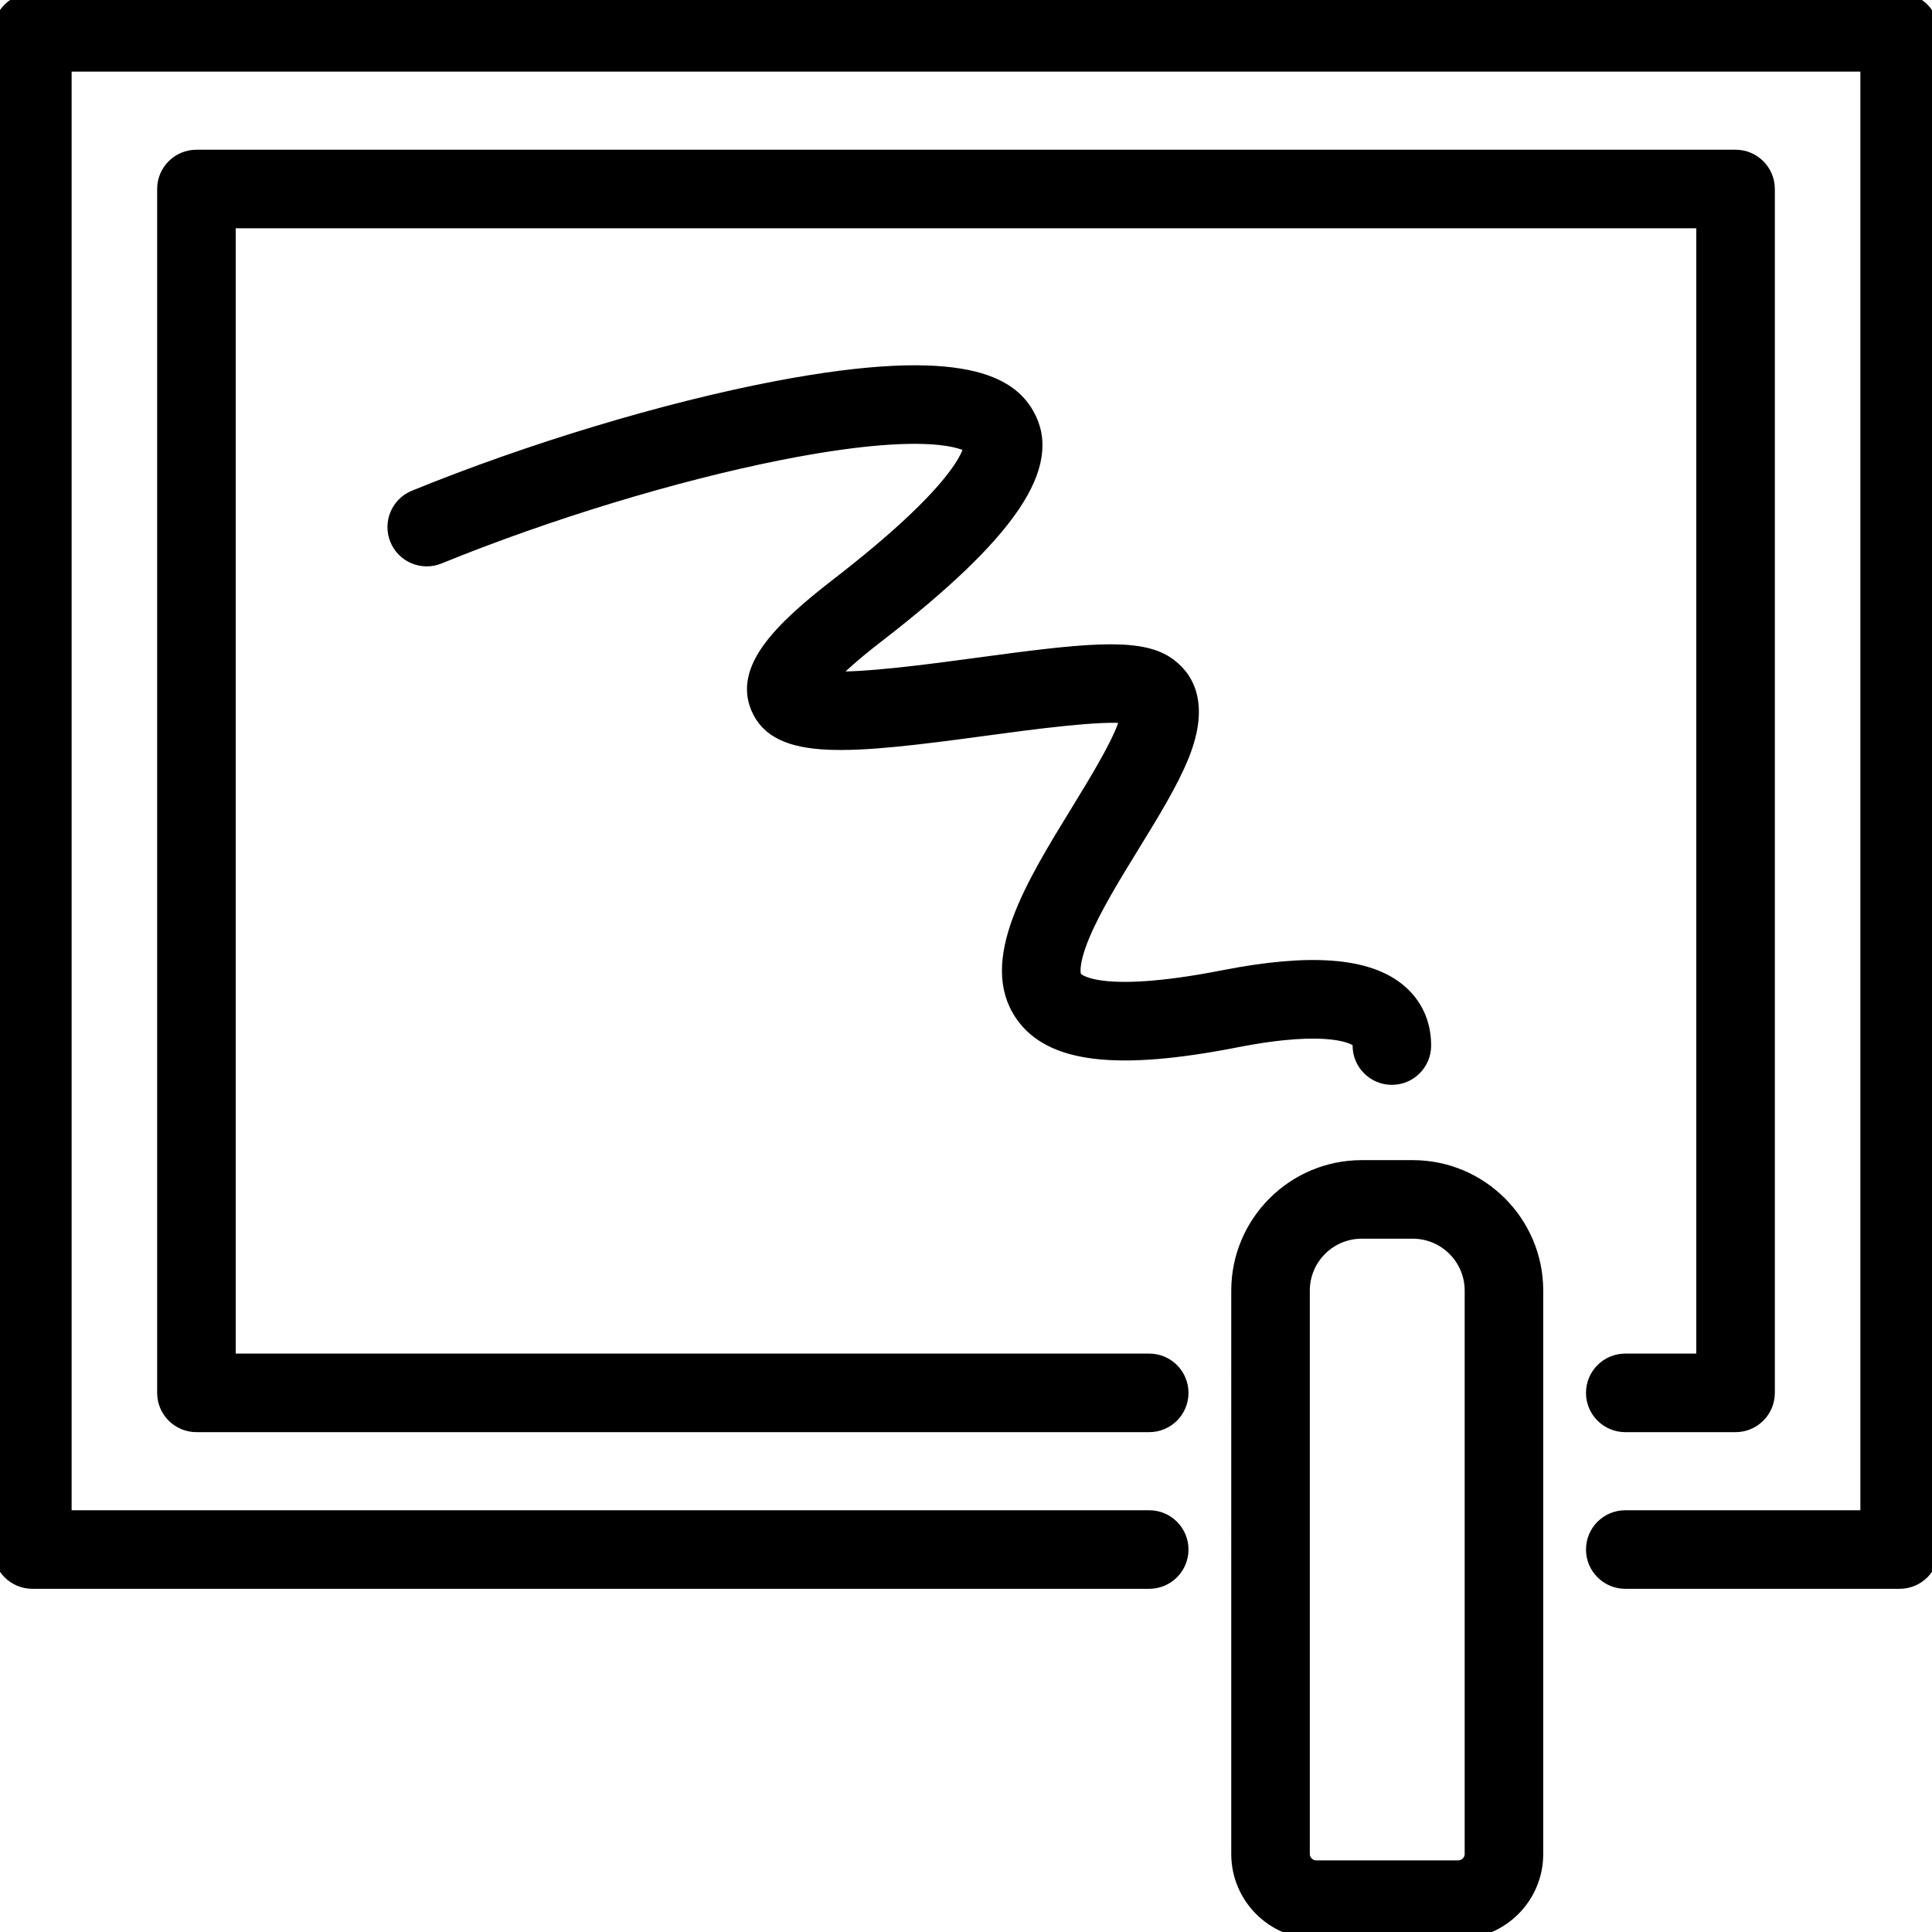 <?xml version="1.0" encoding="UTF-8"?>
<svg xmlns="http://www.w3.org/2000/svg" width="30px" height="30px" viewBox="0 0 418.088 418.088" stroke-width="3" stroke="#000000" fill="#000">
  <path id="XMLID_718_" d="M267.539,225.169c-25.875,5.066-40.173,3.353-46.353-5.554c-7.97-11.485,2.206-28.049,12.046-44.067  c3.813-6.207,9.972-16.231,10.673-20.455c-5.316-0.803-20.918,1.309-30.548,2.613c-29.523,4-45.133,5.612-49.392-4.576  c-3.471-8.299,4.406-16.63,17.3-26.586c26.606-20.544,28.63-28.606,28.771-29.961c-1.128-0.79-8.93-4.913-41.283,1.495  c-22.746,4.503-50.321,12.902-73.764,22.466c-3.584,1.462-7.666-0.258-9.126-3.837c-1.46-3.58,0.258-7.666,3.837-9.126  c24.997-10.198,54.239-19.021,78.223-23.604c41.252-7.882,50.776-0.541,54.351,5.667c6.319,10.975-3.689,25.772-32.452,47.982  c-5.523,4.265-8.661,7.217-10.438,9.157c7.481,0.386,22.431-1.642,32.094-2.95c22.618-3.063,34.715-4.47,40.981-0.312  c4.107,2.727,8.027,8.404,3.372,19.975c-2.343,5.824-6.388,12.408-10.67,19.38c-4.115,6.698-8.37,13.624-10.833,19.527  c-2.229,5.346-2.277,8.313-1.641,9.23c0.151,0.22,4.05,5.3,32.159-0.203c18.665-3.659,31.043-2.721,37.837,2.871  c3.61,2.971,5.519,7.107,5.519,11.963c0,3.866-3.134,7-7,7s-7-3.134-7-7c0-0.812-0.184-0.963-0.415-1.153  C293.277,224.69,288.201,221.12,267.539,225.169z M351.712,294.42c-3.866,0-7,3.134-7,7s3.134,7,7,7h23.866c3.866,0,7-3.134,7-7  V40.901c0-3.866-3.134-7-7-7H42.508c-3.866,0-7,3.134-7,7V301.42c0,3.866,3.134,7,7,7h206.185c3.866,0,7-3.134,7-7s-3.134-7-7-7  H49.508V47.901h319.07V294.42H351.712z M332.457,279.287v121.937c0,9.299-7.565,16.864-16.865,16.864h-30.781  c-9.3,0-16.865-7.565-16.865-16.864V279.287c0-14.74,11.991-26.731,26.731-26.731h11.051  C320.466,252.556,332.457,264.547,332.457,279.287z M318.457,279.287c0-7.021-5.711-12.731-12.729-12.731h-11.051  c-7.021,0-12.731,5.711-12.731,12.731v121.937c0,1.553,1.313,2.864,2.865,2.864h30.781c1.553,0,2.865-1.312,2.865-2.864V279.287z   M411.088,0H7C3.134,0,0,3.134,0,7v328.322c0,3.866,3.134,7,7,7h241.692c3.866,0,7-3.134,7-7s-3.134-7-7-7H14V14h390.088v314.322  h-52.376c-3.866,0-7,3.134-7,7s3.134,7,7,7h59.376c3.866,0,7-3.134,7-7V7C418.088,3.134,414.954,0,411.088,0z"></path>
</svg>
